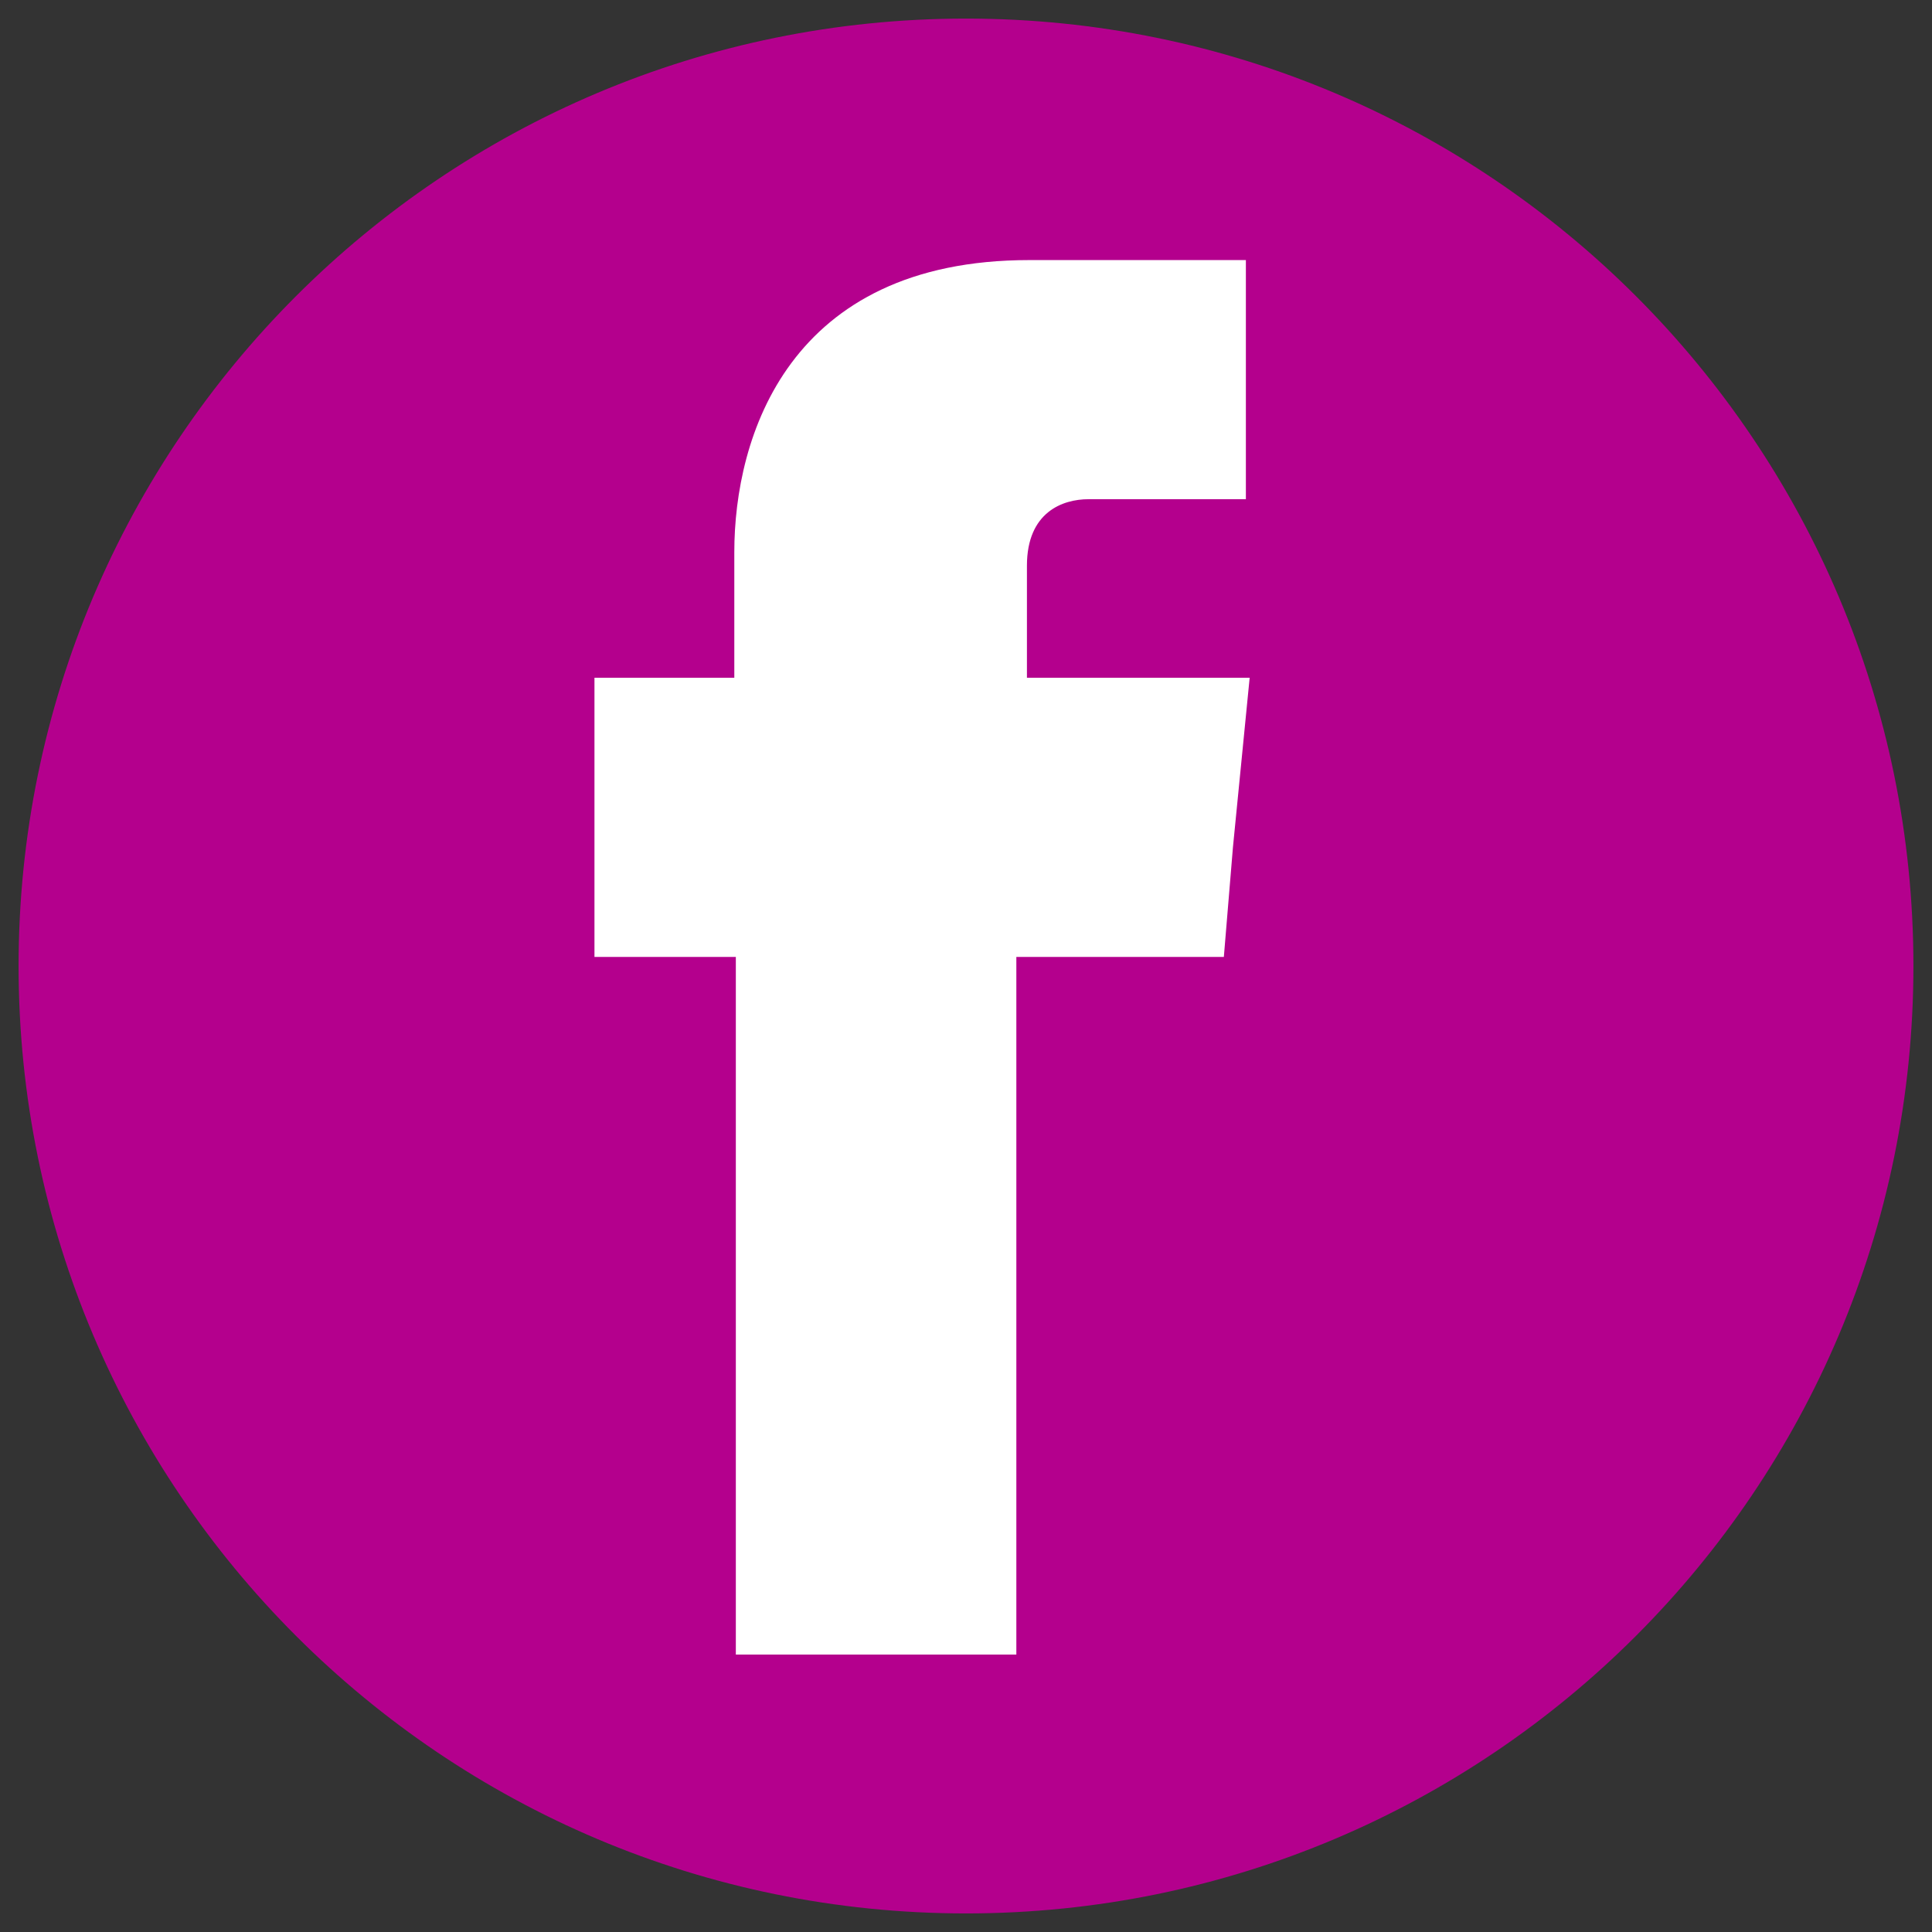 <svg width="52" height="52" fill="none" xmlns="http://www.w3.org/2000/svg"><rect width="100%" height="100%" fill="#333333" stroke="none"/><path fill-rule="evenodd" clip-rule="evenodd" d="M26 51c13.807 0 25-11.193 25-25S39.807 1 26 1 1 12.193 1 26s11.193 25 25 25z" fill="#b4008d" stroke="#b4008d"/><path fill-rule="evenodd" clip-rule="evenodd" d="M27.64 18.241v-3.014c0-1.445.962-1.791 1.658-1.791h4.235V7h-5.83c-6.486 0-7.939 4.765-7.939 7.861v3.38H16v7.515h3.805v18.777h7.55V25.756h5.585l.245-2.953.45-4.562h-5.994z" fill="#fff"/></svg>